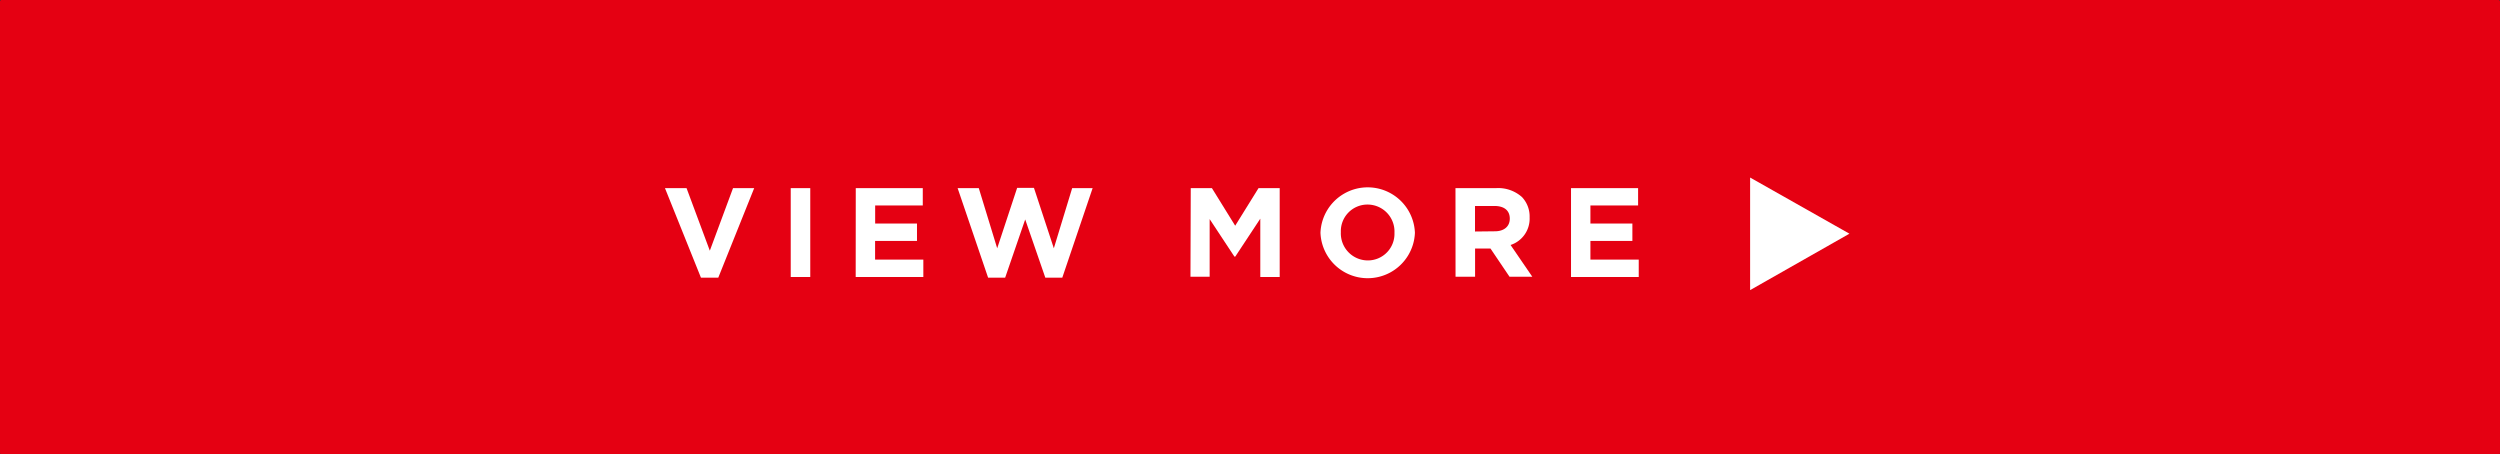 <svg xmlns="http://www.w3.org/2000/svg" viewBox="0 0 354.42 64.42"><rect x="0" y="0" width="354.42" height="64.42" fill="#333333" stroke="none"/><defs><style>.cls-1{fill:#e50012;stroke:#e50012;stroke-linecap:round;stroke-linejoin:round;stroke-width:0.42px;}.cls-2{fill:#fff;}</style></defs><title>アセット 11</title><g id="レイヤー_2" data-name="レイヤー 2"><g id="button"><rect class="cls-1" x="0.21" y="0.21" width="354" height="64"/><path class="cls-2" d="M94.27,26.67h3.06l3.3,8.87,3.29-8.87h3l-5.09,12.69H99.37Z"/><path class="cls-2" d="M112.1,26.67h2.77v12.6H112.1Z"/><path class="cls-2" d="M121.32,26.67h9.5v2.46h-6.75v2.56H130v2.47h-5.94V36.8h6.84v2.47h-9.59Z"/><path class="cls-2" d="M135.76,26.67h3l2.61,8.53,2.83-8.57h2.38l2.82,8.57L152,26.67h2.9l-4.3,12.69h-2.41l-2.85-8.25-2.84,8.25h-2.42Z"/><path class="cls-2" d="M168.81,26.67h3L175.11,32l3.31-5.33h3v12.6h-2.75V31l-3.55,5.38H175l-3.51-5.32v8.17h-2.72Z"/><path class="cls-2" d="M187.2,33v0a6.7,6.7,0,0,1,13.39,0v0a6.7,6.7,0,0,1-13.39,0Zm10.49,0v0a3.82,3.82,0,0,0-3.81-4,3.77,3.77,0,0,0-3.79,3.92v0a3.83,3.83,0,0,0,3.82,4A3.77,3.77,0,0,0,197.69,33Z"/><path class="cls-2" d="M206.34,26.67h5.76a5.05,5.05,0,0,1,3.67,1.27,4,4,0,0,1,1.08,2.88v0a3.92,3.92,0,0,1-2.7,3.91l3.08,4.5H214l-2.7-4h-2.18v4h-2.77Zm5.58,6.12c1.35,0,2.12-.72,2.12-1.79v0c0-1.19-.83-1.8-2.18-1.8h-2.75v3.62Z"/><path class="cls-2" d="M222.72,26.67h9.51v2.46h-6.76v2.56h5.95v2.47h-5.95V36.8h6.85v2.47h-9.6Z"/><path class="cls-2" d="M262.19,33.13l-14.08,8V25.17Z"/></g></g></svg>